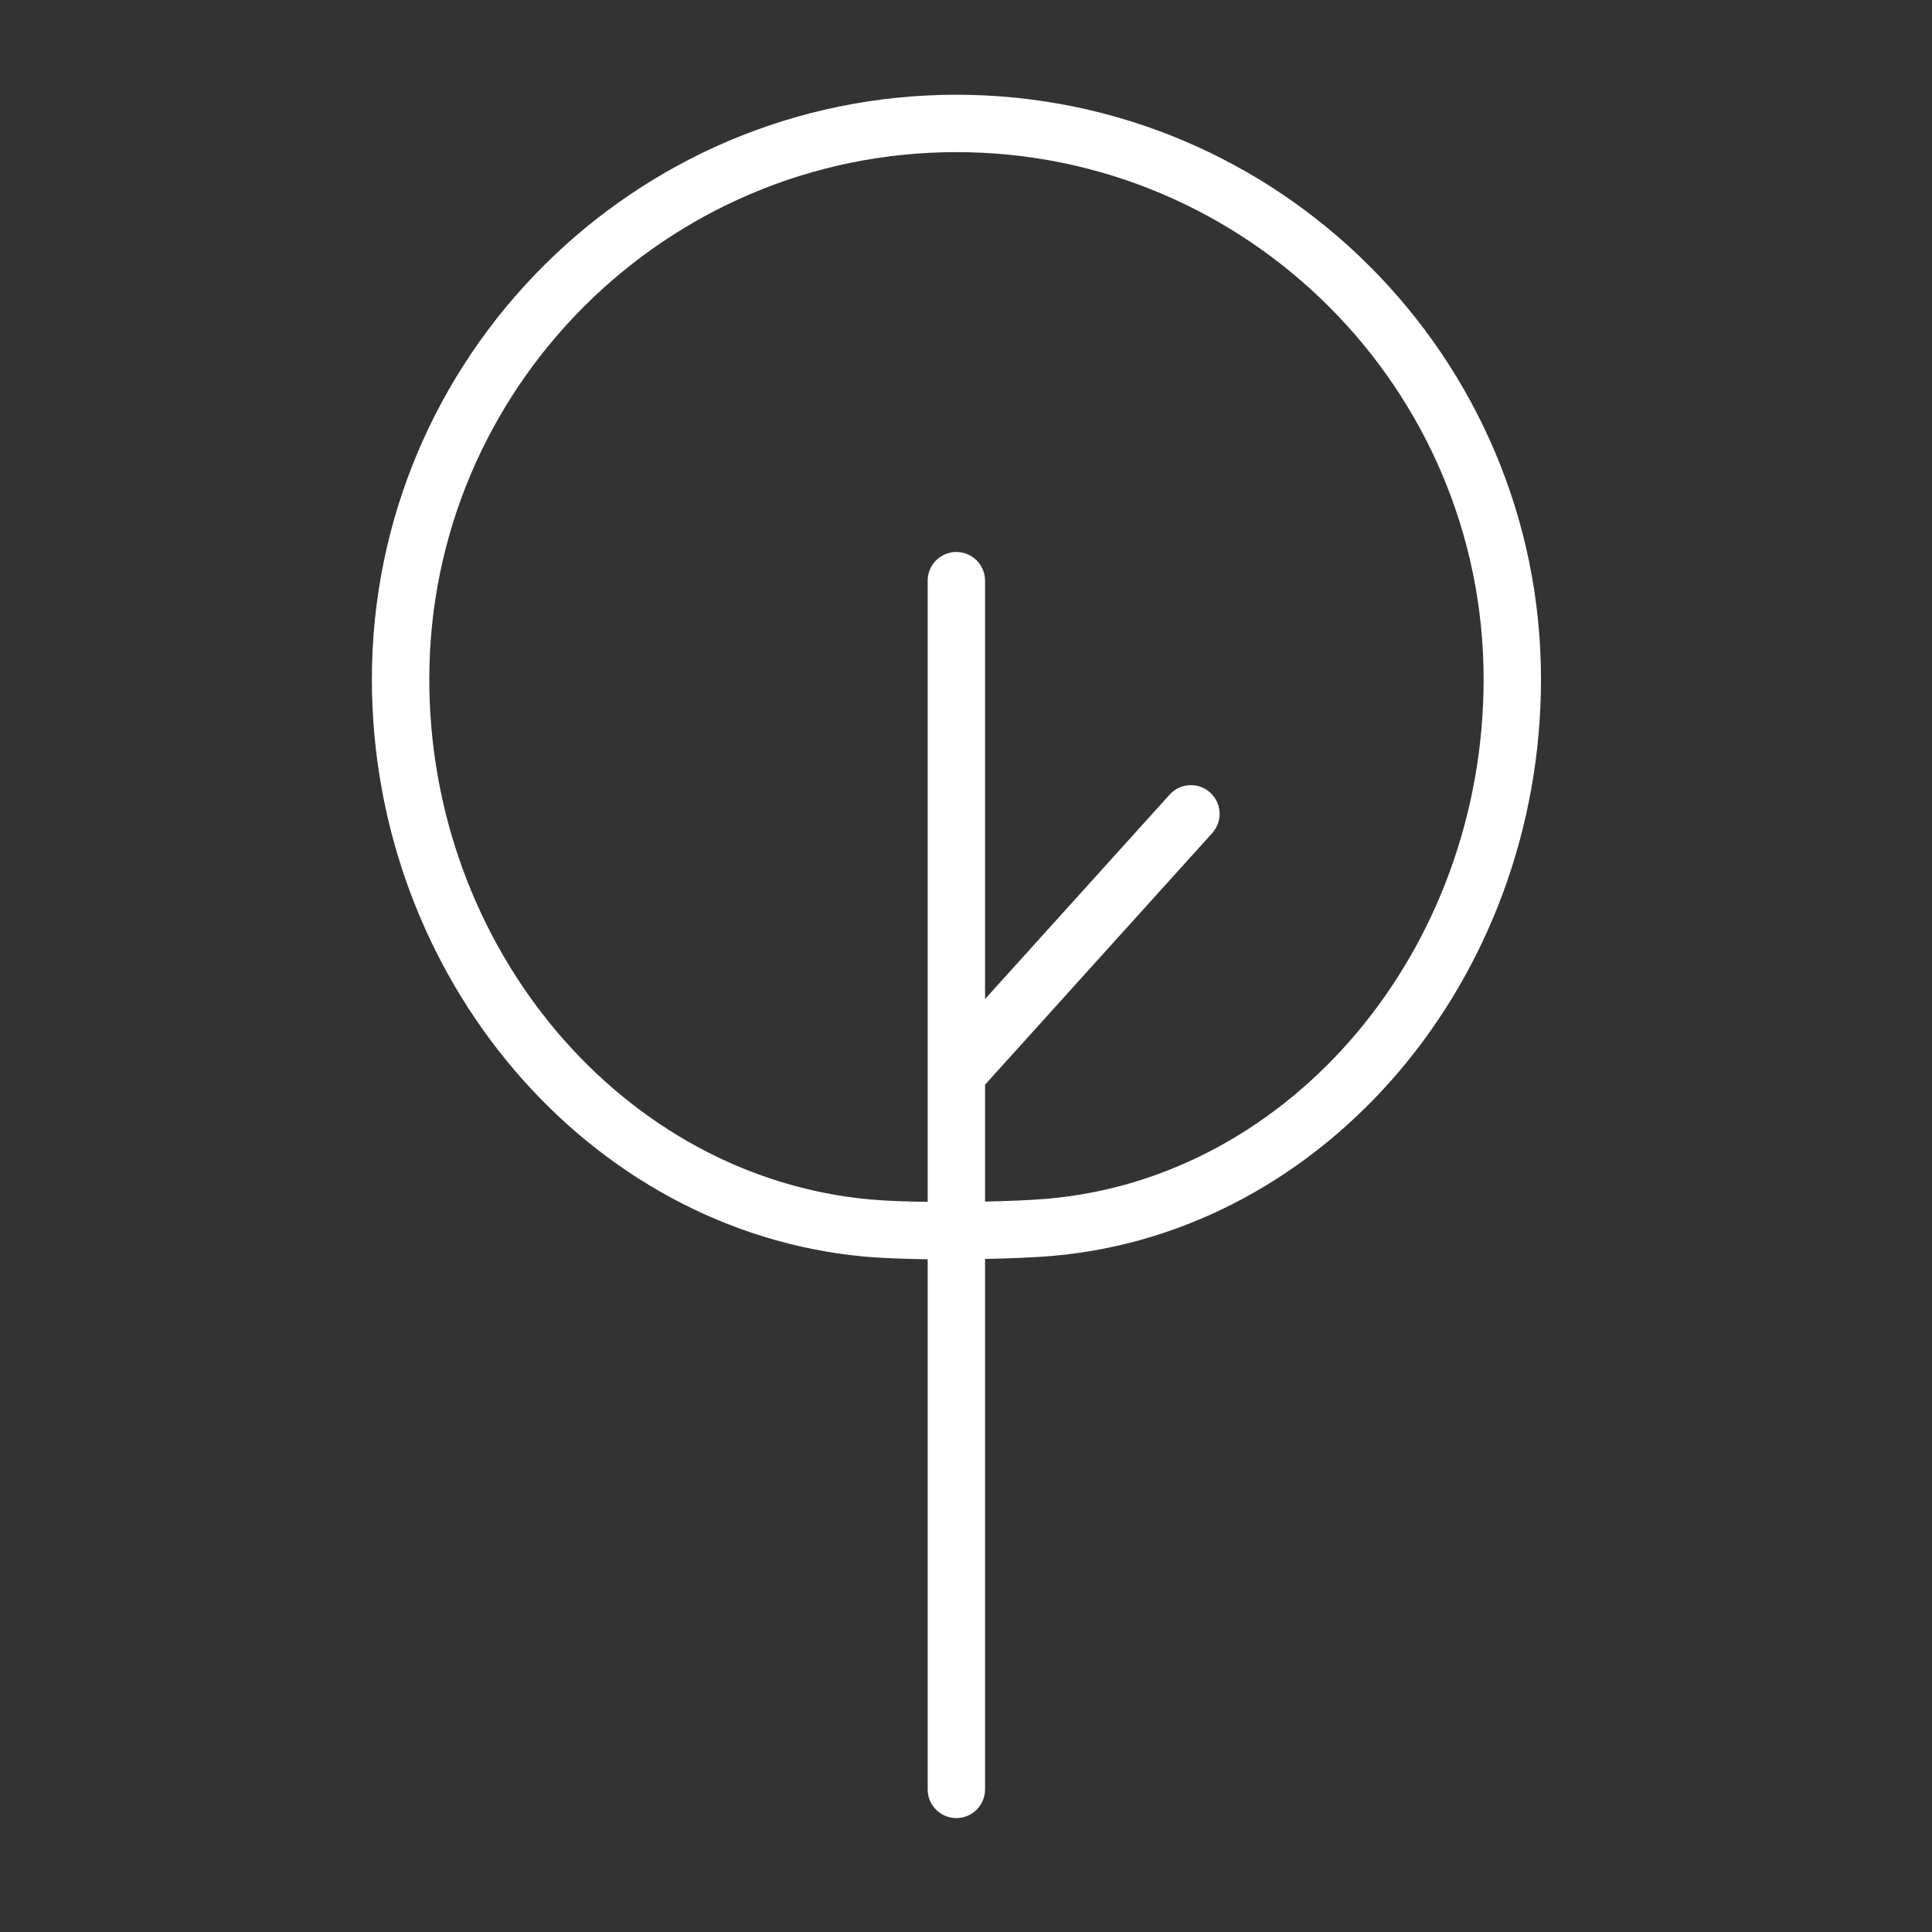 <?xml version="1.0" encoding="UTF-8"?> <svg xmlns="http://www.w3.org/2000/svg" width="101" height="101" viewBox="0 0 101 101" fill="none"><rect x="0" y="0" width="101" height="101" fill="#333333" stroke="none"/> <path d="M49.996 4.953C33.148 4.953 19.441 18.66 19.441 35.508C19.441 51.112 30.755 64.369 45.198 65.691C46.063 65.771 47.236 65.814 48.496 65.83V93.545C48.496 94.374 49.167 95.045 49.996 95.045C50.825 95.045 51.496 94.374 51.496 93.545V65.816C52.829 65.788 54.076 65.734 54.979 65.66C69.323 64.43 80.559 51.186 80.559 35.509C80.559 18.66 66.849 4.953 49.996 4.953ZM54.728 62.67C53.894 62.739 52.737 62.789 51.496 62.816V56.704L63.372 43.552C63.927 42.937 63.879 41.989 63.264 41.433C62.648 40.877 61.7 40.926 61.145 41.541L51.496 52.227V30.356C51.496 29.527 50.825 28.856 49.996 28.856C49.167 28.856 48.496 29.527 48.496 30.356V62.83C47.328 62.815 46.251 62.775 45.475 62.703H45.474C32.558 61.522 22.442 49.577 22.442 35.508C22.442 20.314 34.803 7.953 49.997 7.953C65.195 7.953 77.56 20.314 77.56 35.508C77.559 49.641 67.529 61.572 54.728 62.67Z" fill="white"></path> </svg> 
